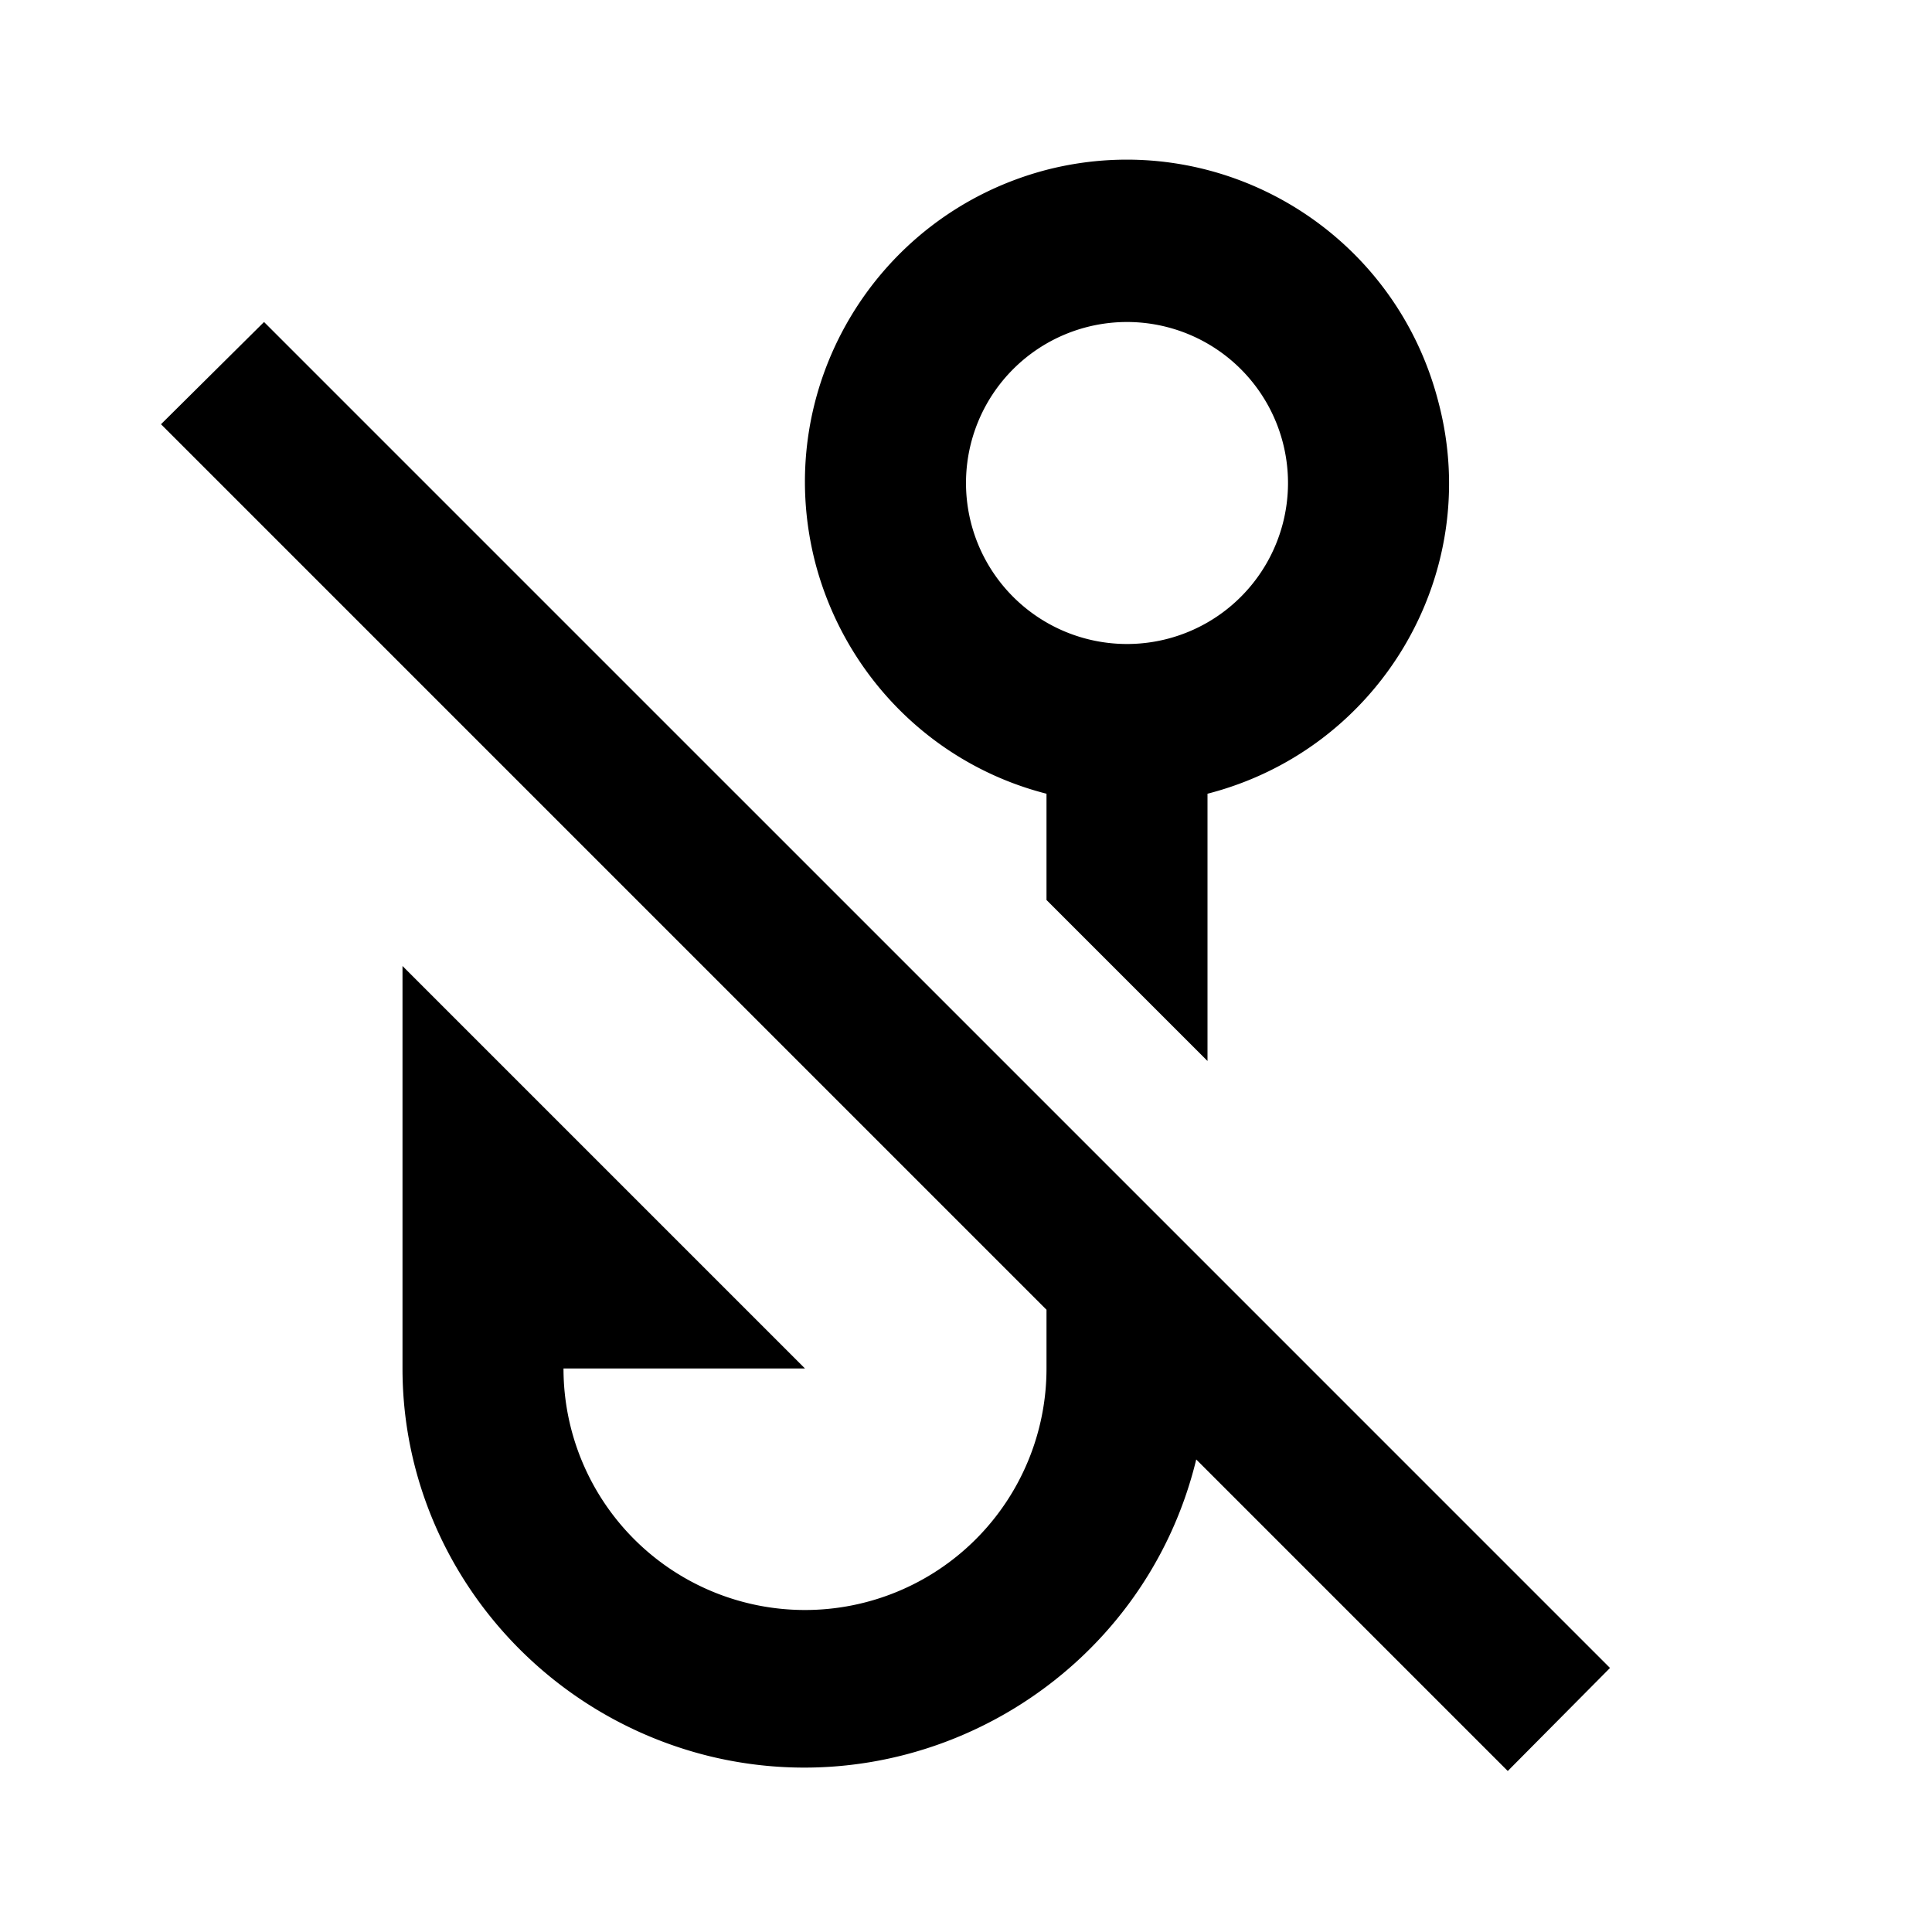 <svg xmlns="http://www.w3.org/2000/svg" id="mdi-hook-off" viewBox="0 0 24 24"><path d="M13,9.86V11.18L15,13.18V9.86C17.14,9.31 18.43,7.13 17.87,5C17.32,2.85 15.14,1.56 13,2.11C10.86,2.67 9.57,4.85 10.13,7C10.5,8.4 11.59,9.5 13,9.86M14,4A2,2 0 0,1 16,6A2,2 0 0,1 14,8A2,2 0 0,1 12,6A2,2 0 0,1 14,4M18.73,22L14.86,18.13C14.21,20.81 11.5,22.46 8.83,21.82C6.6,21.28 5,19.29 5,17V12L10,17H7A3,3 0 0,0 10,20A3,3 0 0,0 13,17V16.27L2,5.27L3.28,4L13,13.72L15,15.72L20,20.72L18.73,22Z" /></svg>